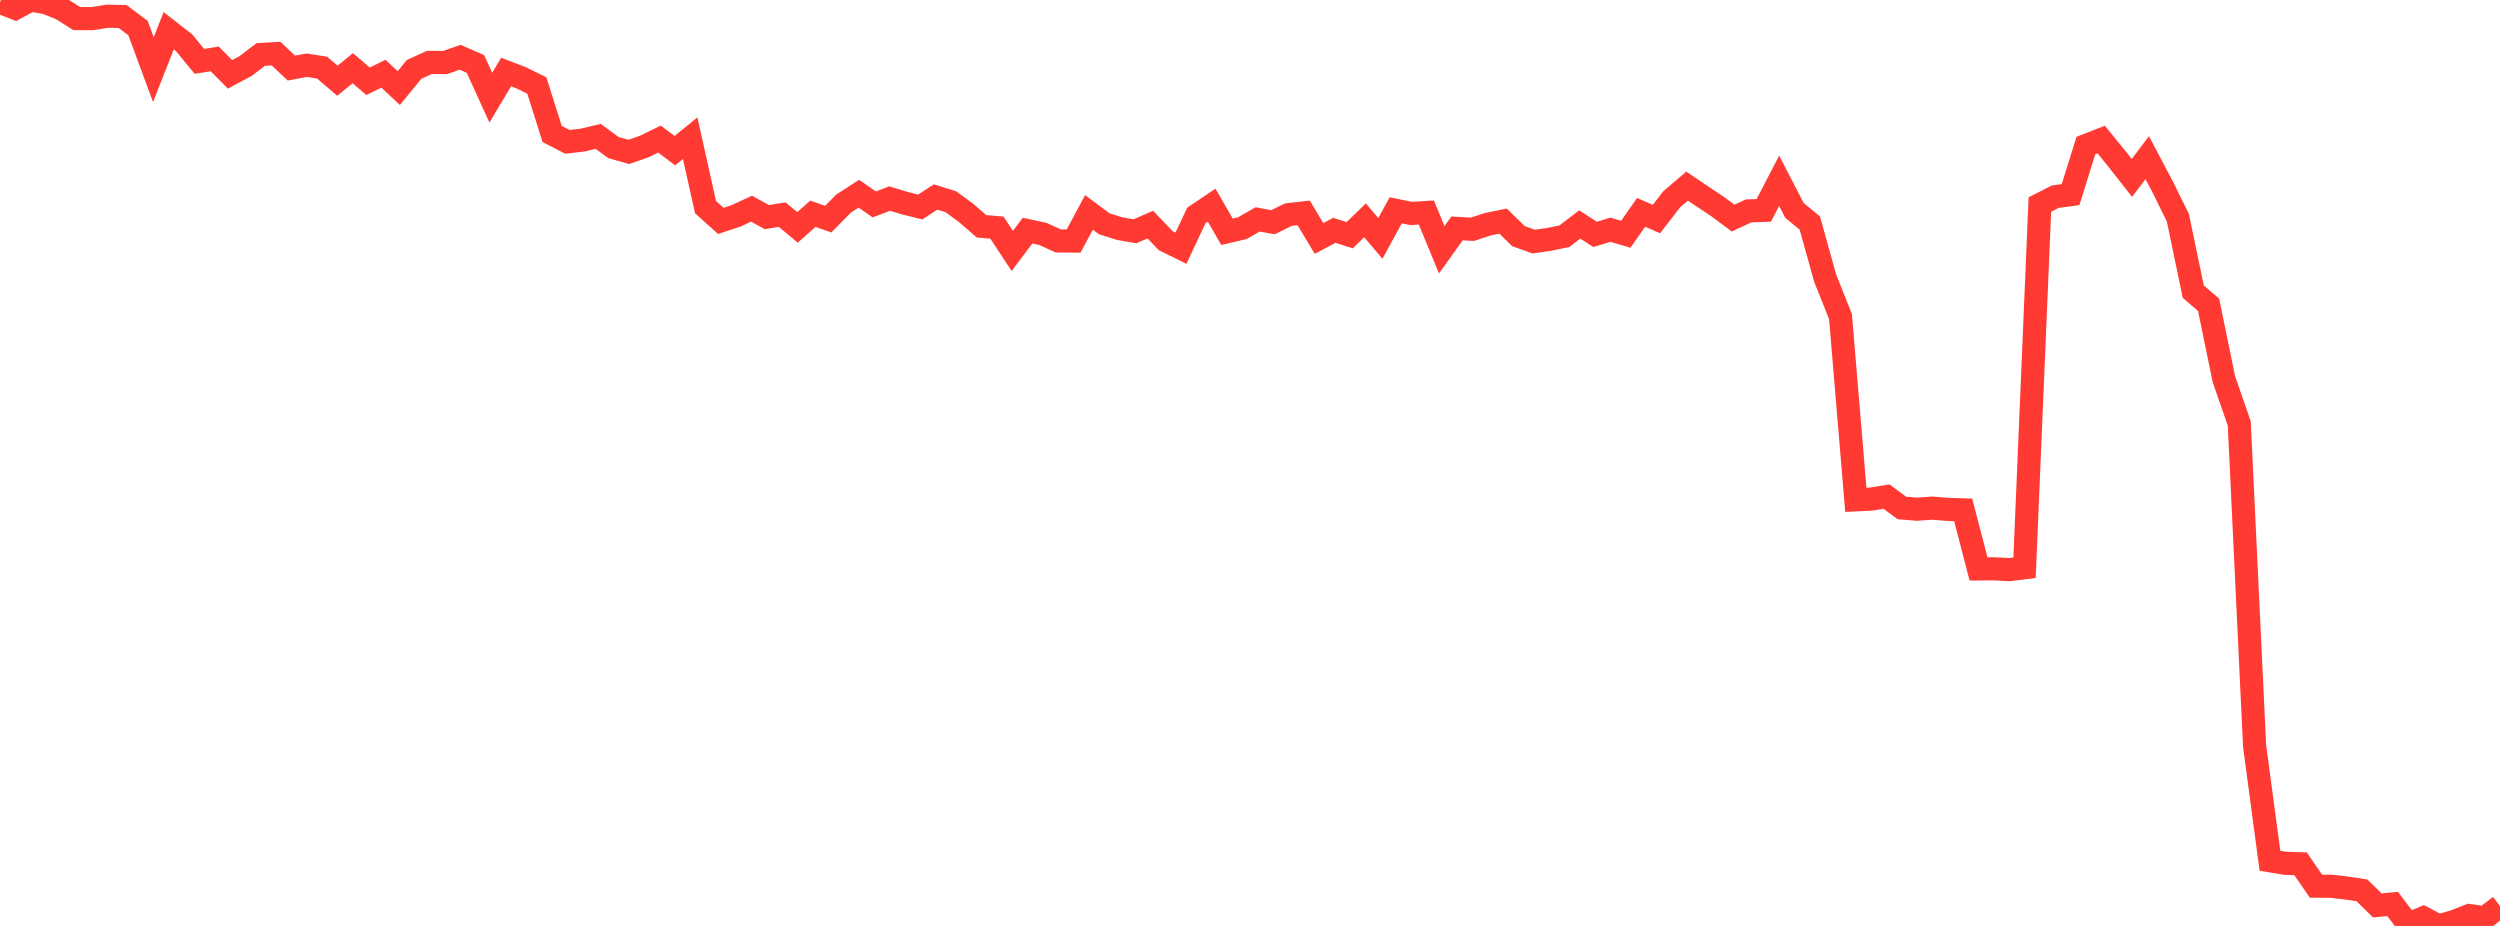 <?xml version="1.0" standalone="no"?>
<!DOCTYPE svg PUBLIC "-//W3C//DTD SVG 1.1//EN" "http://www.w3.org/Graphics/SVG/1.1/DTD/svg11.dtd">

<svg width="135" height="50" viewBox="0 0 135 50" preserveAspectRatio="none" 
  xmlns="http://www.w3.org/2000/svg"
  xmlns:xlink="http://www.w3.org/1999/xlink">


<polyline points="0.0, 0.123 0.828, 0.449 1.656, 0.0 2.485, 0.147 3.313, 0.477 4.141, 1.002 4.969, 1.007 5.798, 0.876 6.626, 0.893 7.454, 1.518 8.282, 3.759 9.11, 1.659 9.939, 2.304 10.767, 3.314 11.595, 3.182 12.423, 4.015 13.252, 3.571 14.08, 2.943 14.908, 2.895 15.736, 3.677 16.564, 3.52 17.393, 3.652 18.221, 4.358 19.049, 3.684 19.877, 4.389 20.706, 3.981 21.534, 4.757 22.362, 3.747 23.19, 3.37 24.018, 3.381 24.847, 3.093 25.675, 3.455 26.503, 5.274 27.331, 3.888 28.16, 4.208 28.988, 4.616 29.816, 7.235 30.644, 7.661 31.472, 7.562 32.301, 7.364 33.129, 7.972 33.957, 8.203 34.785, 7.914 35.613, 7.51 36.442, 8.136 37.27, 7.462 38.098, 11.185 38.926, 11.928 39.755, 11.654 40.583, 11.267 41.411, 11.725 42.239, 11.59 43.067, 12.28 43.896, 11.543 44.724, 11.832 45.552, 10.995 46.38, 10.461 47.209, 11.039 48.037, 10.724 48.865, 10.971 49.693, 11.178 50.521, 10.638 51.35, 10.896 52.178, 11.504 53.006, 12.222 53.834, 12.291 54.663, 13.55 55.491, 12.454 56.319, 12.633 57.147, 13.01 57.975, 13.016 58.804, 11.471 59.632, 12.085 60.46, 12.346 61.288, 12.49 62.117, 12.129 62.945, 12.994 63.773, 13.404 64.601, 11.637 65.429, 11.079 66.258, 12.516 67.086, 12.32 67.914, 11.847 68.742, 12 69.571, 11.591 70.399, 11.497 71.227, 12.878 72.055, 12.436 72.883, 12.702 73.712, 11.897 74.54, 12.875 75.368, 11.356 76.196, 11.526 77.025, 11.478 77.853, 13.487 78.681, 12.334 79.509, 12.381 80.337, 12.11 81.166, 11.939 81.994, 12.751 82.822, 13.046 83.65, 12.927 84.479, 12.755 85.307, 12.121 86.135, 12.657 86.963, 12.405 87.791, 12.651 88.62, 11.468 89.448, 11.829 90.276, 10.756 91.104, 10.051 91.933, 10.611 92.761, 11.161 93.589, 11.777 94.417, 11.39 95.245, 11.359 96.074, 9.762 96.902, 11.364 97.73, 12.043 98.558, 15.019 99.387, 17.097 100.215, 26.991 101.043, 26.951 101.871, 26.816 102.699, 27.43 103.528, 27.497 104.356, 27.438 105.184, 27.508 106.012, 27.534 106.84, 30.722 107.669, 30.716 108.497, 30.76 109.325, 30.656 110.153, 11.046 110.982, 10.622 111.81, 10.511 112.638, 7.858 113.466, 7.536 114.294, 8.555 115.123, 9.609 115.951, 8.514 116.779, 10.083 117.607, 11.761 118.436, 15.749 119.264, 16.46 120.092, 20.483 120.92, 22.864 121.748, 40.279 122.577, 46.482 123.405, 46.619 124.233, 46.645 125.061, 47.853 125.89, 47.858 126.718, 47.953 127.546, 48.081 128.374, 48.892 129.202, 48.813 130.031, 49.909 130.859, 49.565 131.687, 50.0 132.515, 49.762 133.344, 49.441 134.172, 49.563 135.0, 48.932" fill="none" stroke="#ff3a33" stroke-width="1.25"/>

</svg>
